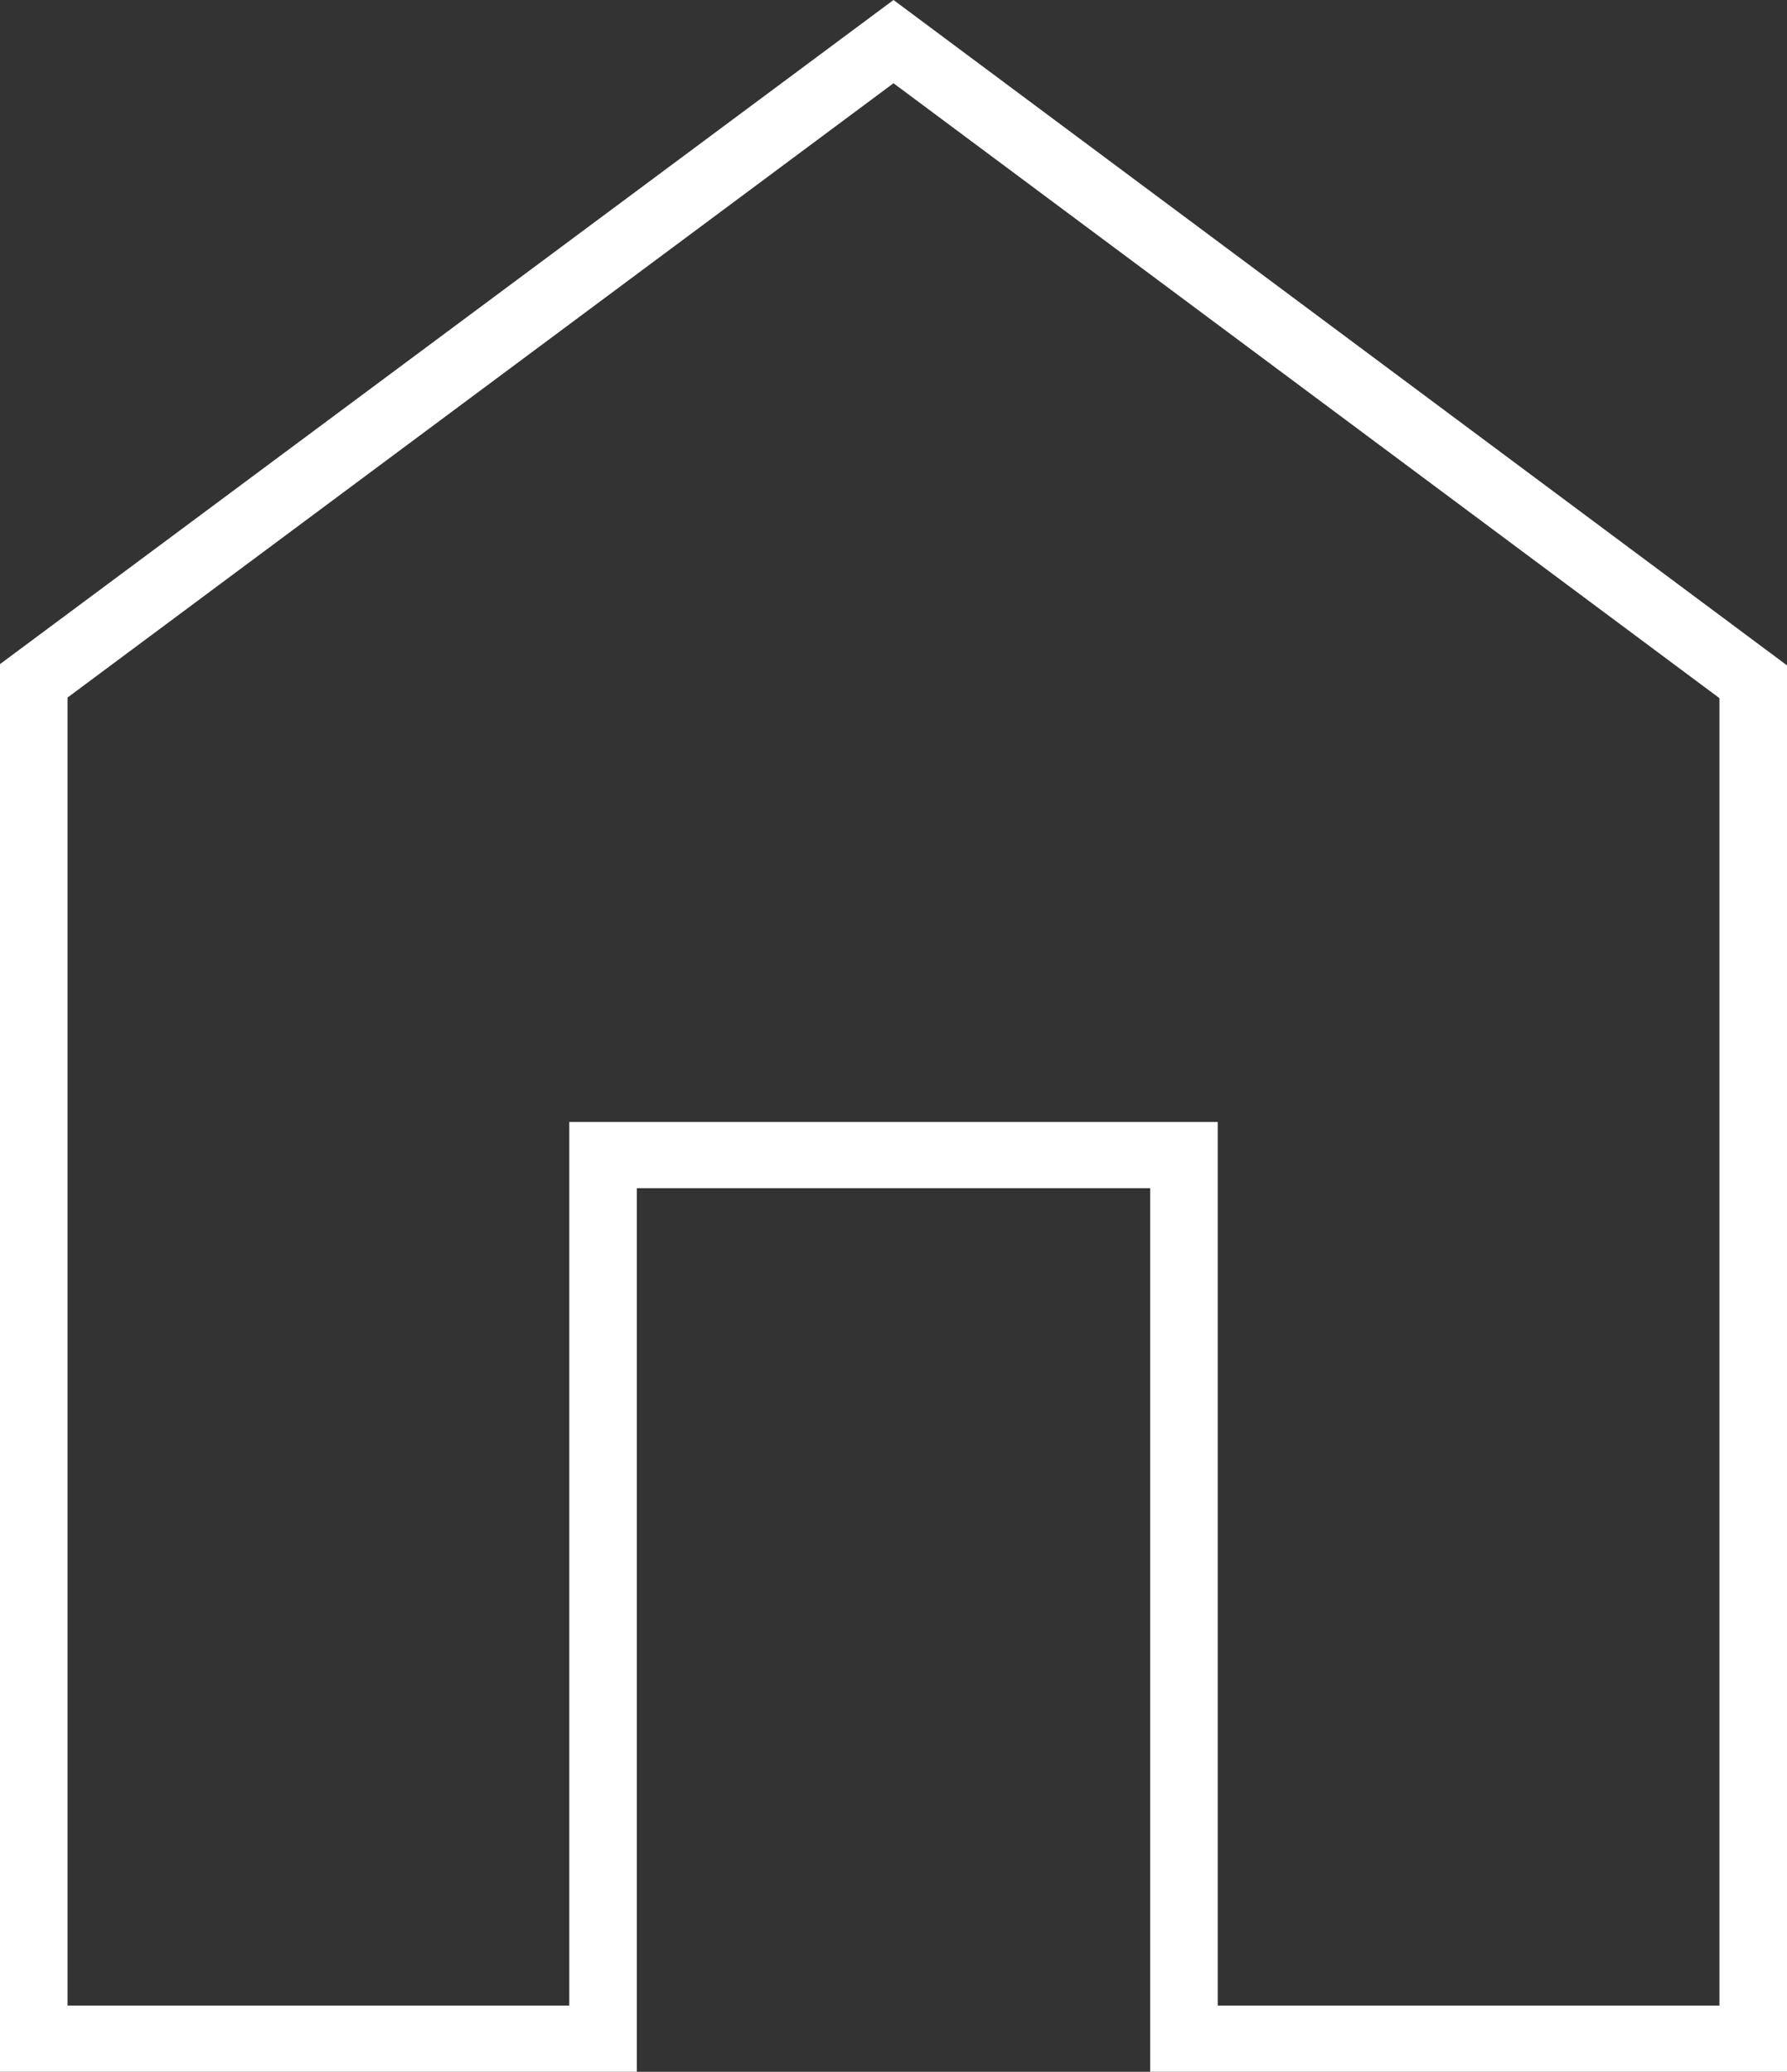 <?xml version="1.0" encoding="UTF-8"?> <svg xmlns="http://www.w3.org/2000/svg" width="44" height="51" viewBox="0 0 44 51" fill="none"><rect x="0" y="0" width="44" height="51" fill="#333333" stroke="none"/><path d="M1.663 49.37H14.017V27.619H29.983V49.37H42.337V17.186L22 2.049L1.663 17.171V49.37ZM0 51V16.348L22 0L44 16.379V51H28.32V29.249H15.68V51H0Z" fill="white"></path></svg> 